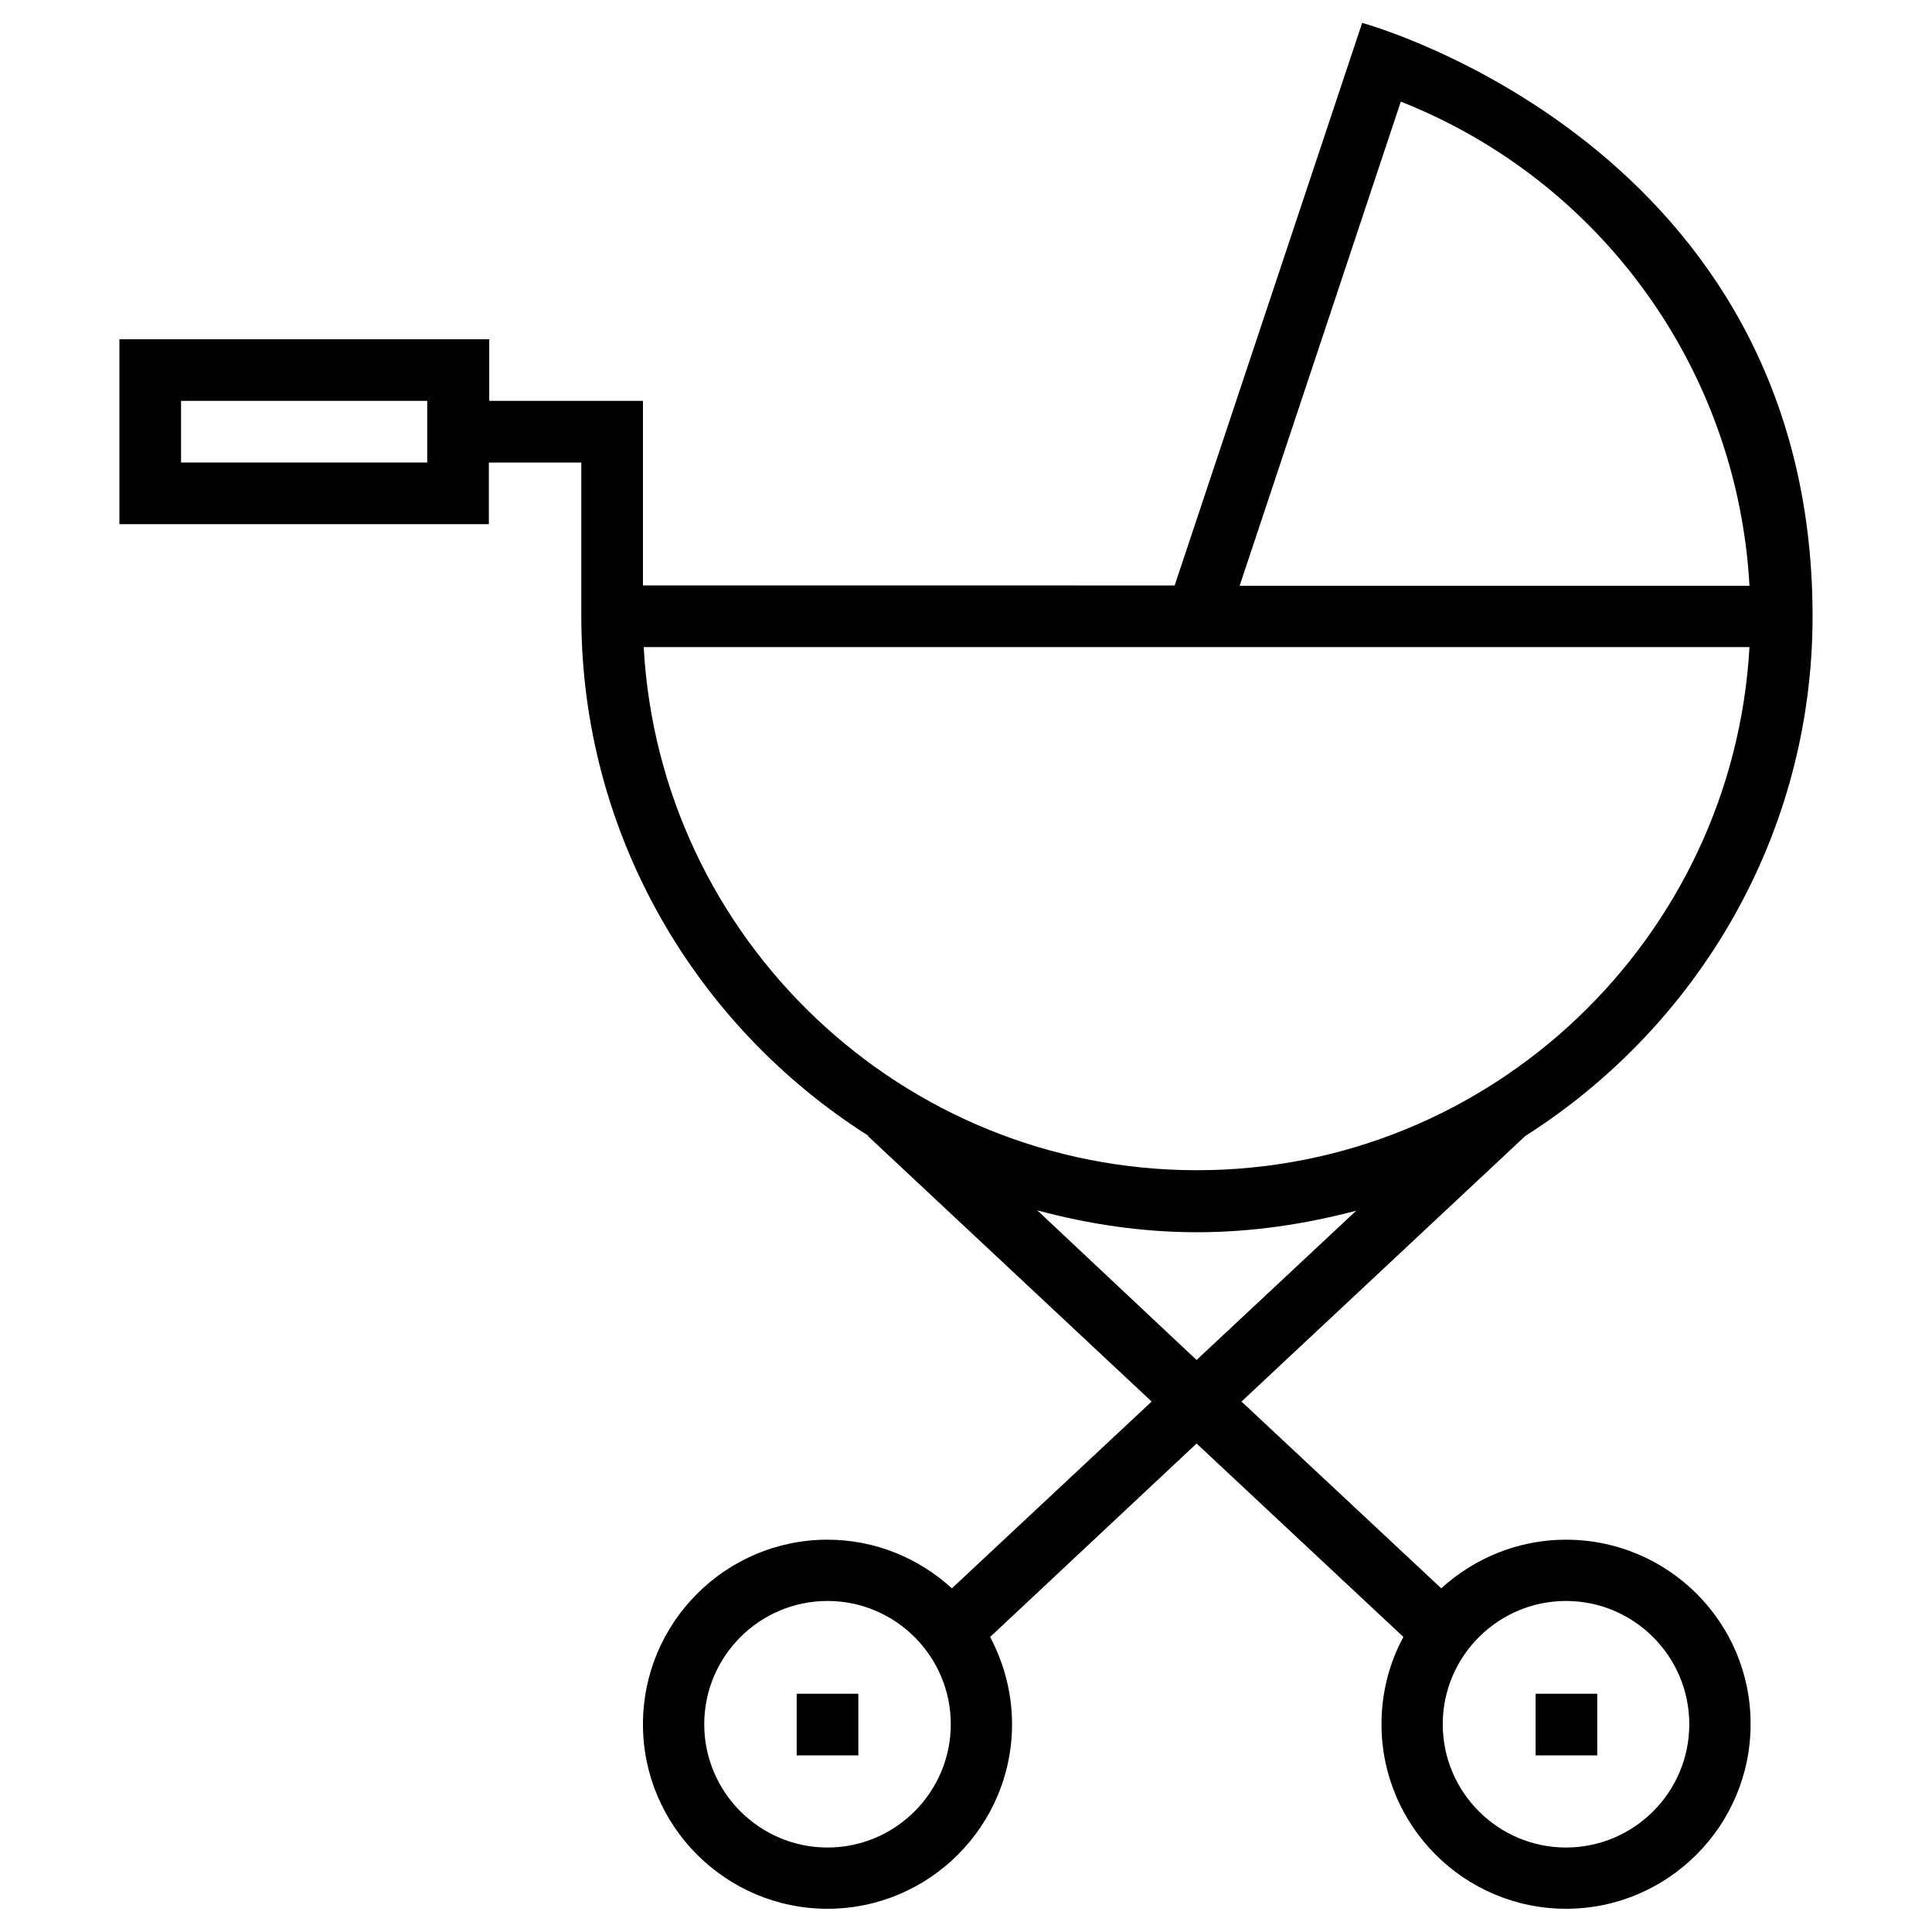 <?xml version="1.0" encoding="UTF-8"?>
<!-- Uploaded to: ICON Repo, www.iconrepo.com, Generator: ICON Repo Mixer Tools -->
<svg fill="#000000" width="800px" height="800px" version="1.1" viewBox="144 144 512 512" xmlns="http://www.w3.org/2000/svg">
 <g>
  <path d="m559.01 552.03c-12.695 0-24.305 4.922-33.062 12.891l-52.938-49.496 75.18-70.355c45.656-29.027 76.16-79.805 76.16-137.76 0-124.97-119.36-157.24-119.36-157.24l-49.691 149.08-140.91-0.004v-48.906h-40.738v-16.332h-98.008v49.004h97.91v-16.336h24.5v40.738c0 57.859 30.406 108.73 76.062 137.66l-0.098 0.098 75.18 70.355-52.938 49.496c-8.758-7.969-20.27-12.891-32.965-12.891-26.961 0-48.906 21.941-48.906 48.906 0 26.961 21.941 48.906 48.906 48.906 26.961 0 48.906-21.941 48.906-48.906 0-8.363-2.164-16.234-5.805-23.125l54.711-51.266 54.809 51.266c-3.738 6.887-5.805 14.762-5.805 23.125 0 26.961 21.941 48.906 48.906 48.906 26.961 0 48.906-21.941 48.906-48.906 0.09-26.961-21.852-48.902-48.914-48.902zm-301.79-285.46h-65.238v-16.336h65.238zm106.08 367.04c-18.008 0-32.668-14.66-32.668-32.668 0-18.008 14.66-32.668 32.668-32.668s32.668 14.66 32.668 32.668c0 18.004-14.664 32.668-32.668 32.668zm151.93-462.68c53.234 21.059 89.25 71.145 92.398 128.31l-135.11 0.004zm-200.64 144.55h293.04c-4.332 77.145-68.293 138.64-146.42 138.64-78.227 0-142.39-61.398-146.62-138.64zm104.3 149.27c13.48 3.641 27.652 5.805 42.312 5.805s28.734-2.164 42.215-5.707l-42.312 39.559zm140.12 168.86c-18.008 0-32.668-14.66-32.668-32.668 0-18.008 14.66-32.668 32.668-32.668 18.008 0 32.668 14.66 32.668 32.668 0.004 18.004-14.66 32.668-32.668 32.668z"/>
  <path d="m550.95 592.86h16.336v16.336h-16.336z"/>
  <path d="m355.13 592.86h16.336v16.336h-16.336z"/>
 </g>
</svg>